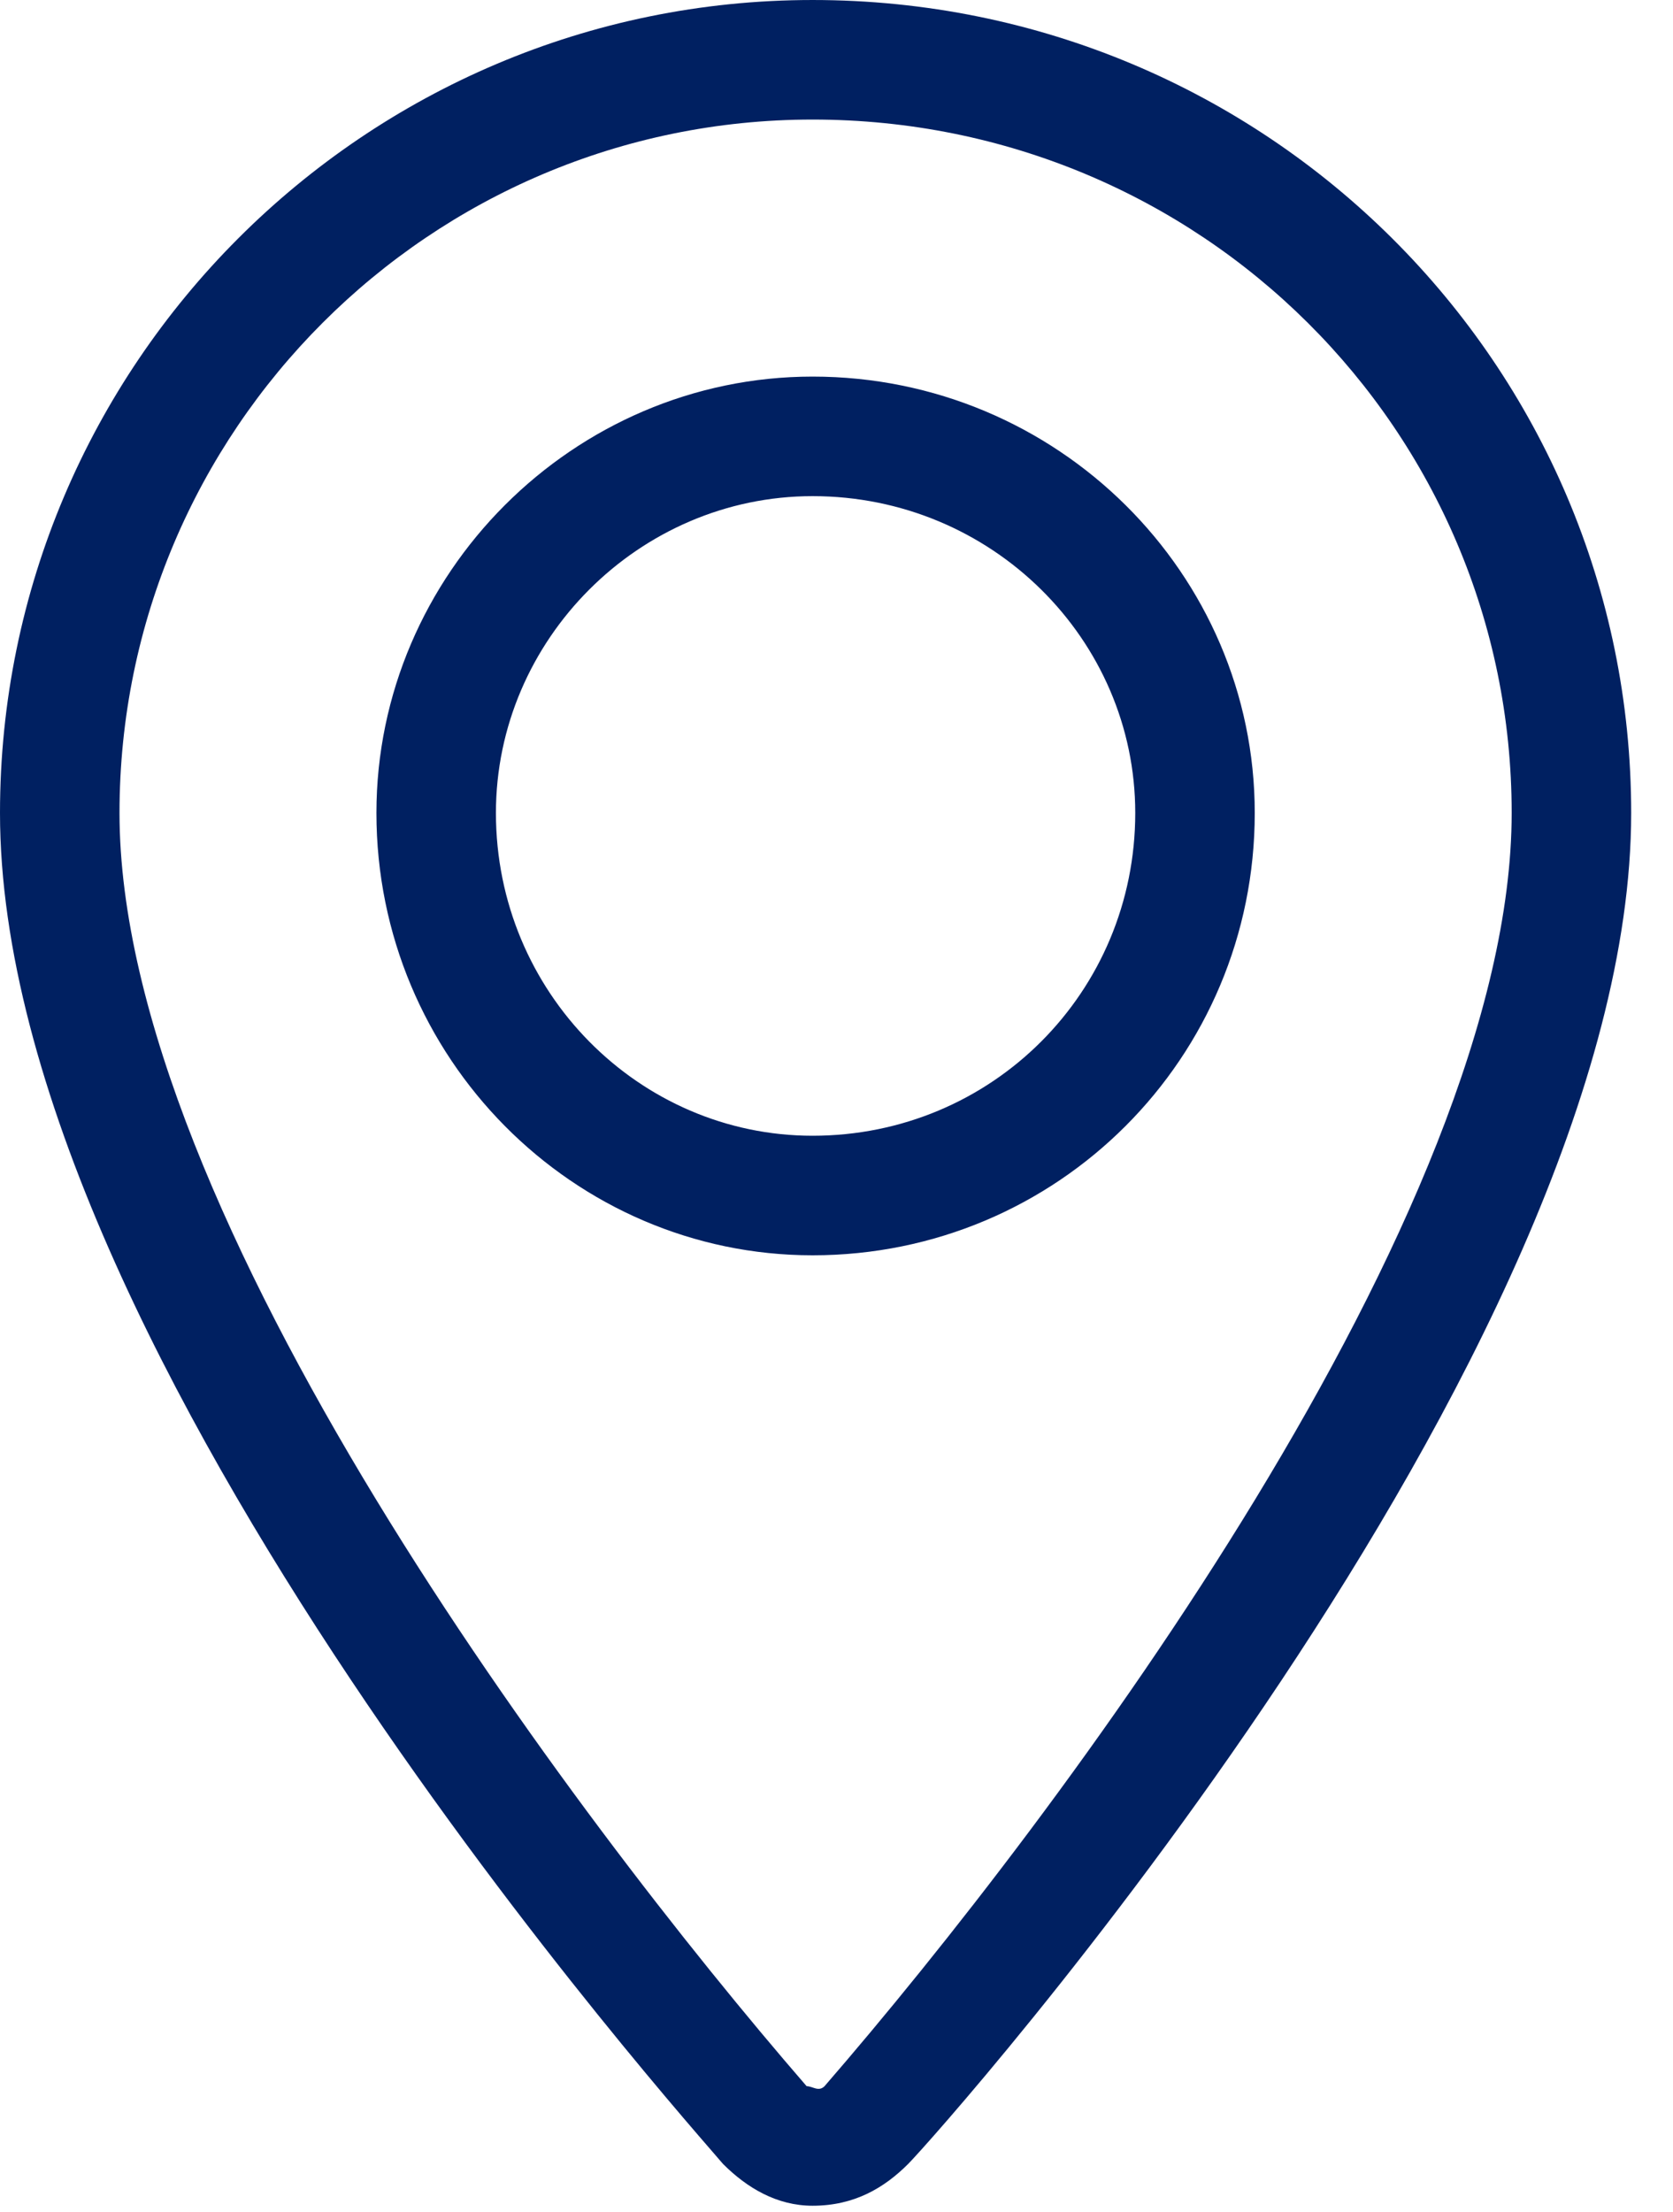<svg version="1.2" xmlns="http://www.w3.org/2000/svg" viewBox="0 0 28 37" width="28" height="37">
	<title>Pin_Lojas-svg</title>
	<style>
		.s0 { fill: #002061 } 
	</style>
	<g id="Layer">
		<g id="Layer">
			<g id="Layer">
				<path id="Layer" fill-rule="evenodd" class="s0" d="m13.6 36.9c-0.6 0-1.1-0.3-1.5-0.7-0.5-0.6-12.1-13.5-12.1-22.6 0-7.5 6.1-13.6 13.6-13.6 7.6 0 13.7 6.1 13.7 13.6 0 9.1-11.6 22.1-12.1 22.6-0.4 0.4-0.9 0.7-1.6 0.7zm0-34.9c-6.4 0-11.6 5.2-11.6 11.6 0 6.7 7.6 16.8 11.5 21.3 0.1 0 0.2 0.1 0.3 0 3.9-4.5 11.5-14.6 11.5-21.3 0-6.4-5.2-11.6-11.7-11.6zm0 19c-4 0-7.3-3.3-7.3-7.4 0-4 3.3-7.3 7.3-7.3 4.1 0 7.4 3.3 7.4 7.3 0 4.1-3.3 7.4-7.4 7.4zm0-12.7c-2.9 0-5.3 2.4-5.3 5.3 0 3 2.4 5.4 5.3 5.4 3 0 5.4-2.4 5.4-5.4 0-2.9-2.4-5.3-5.4-5.3z"/>
			</g>
		</g>
	</g>
</svg>